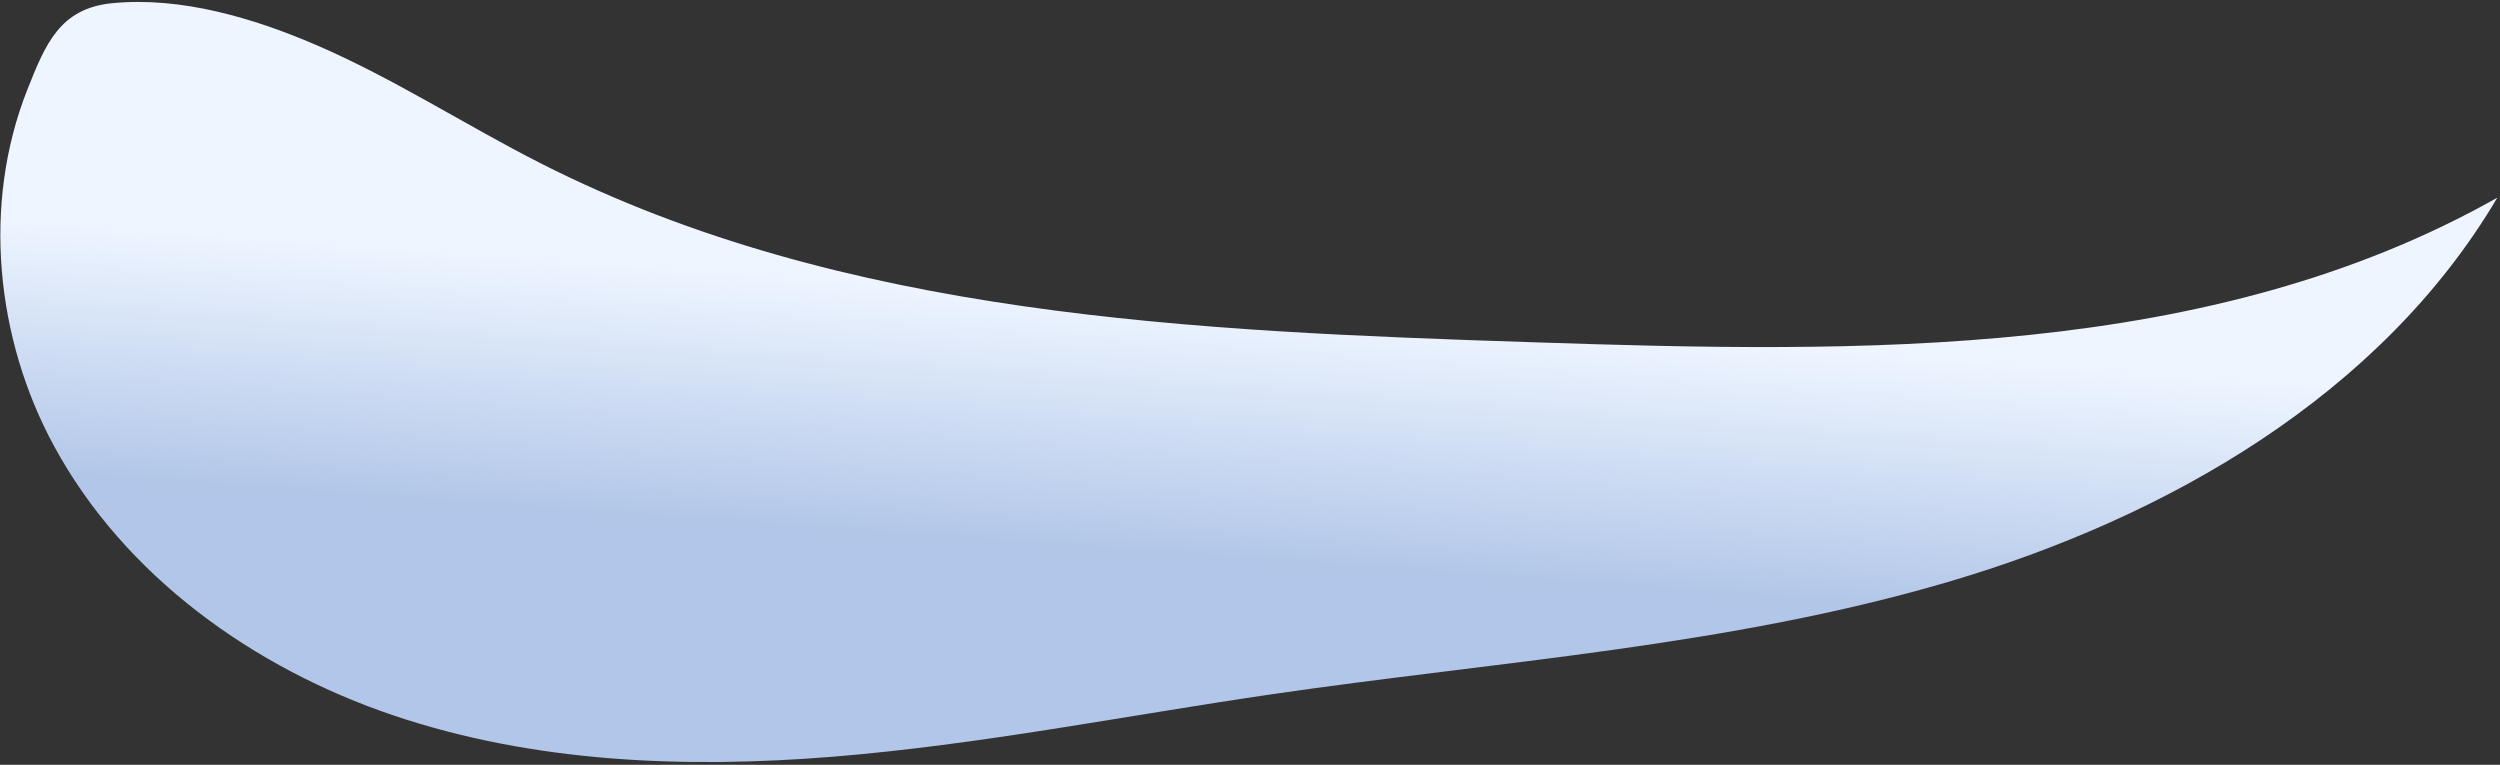 <?xml version="1.0" encoding="UTF-8"?> <svg xmlns="http://www.w3.org/2000/svg" width="827" height="253" viewBox="0 0 827 253" fill="none"><rect x="0" y="0" width="827" height="253" fill="#333333" stroke="none"/> <path d="M104.32 14.77C130.23 25.91 153.99 41.42 179.14 54.17C279.07 104.82 395.15 109.53 507.12 113.22C616.02 116.82 731.22 118.96 826.11 65.39C787.62 130.6 717.01 171.16 644.36 192.52C571.71 213.87 495.43 218.75 420.51 229.69C372.12 236.76 324.03 246.4 275.28 250.34C226.53 254.27 176.56 252.31 130.22 236.68C83.88 221.04 41.28 190.6 17.92 147.64C-1.41 112.09 -5.98 67.54 9.07 29.6C15.08 14.44 19.86 2.74 37.17 1.05C59.86 -1.16 83.74 5.93 104.33 14.78L104.32 14.77Z" fill="url(#paint0_linear_51_85)"></path> <defs> <linearGradient id="paint0_linear_51_85" x1="410.743" y1="102.114" x2="404.744" y2="185.635" gradientUnits="userSpaceOnUse"> <stop stop-color="#EEF5FF"></stop> <stop offset="1" stop-color="#B1C6E8"></stop> </linearGradient> </defs> </svg> 